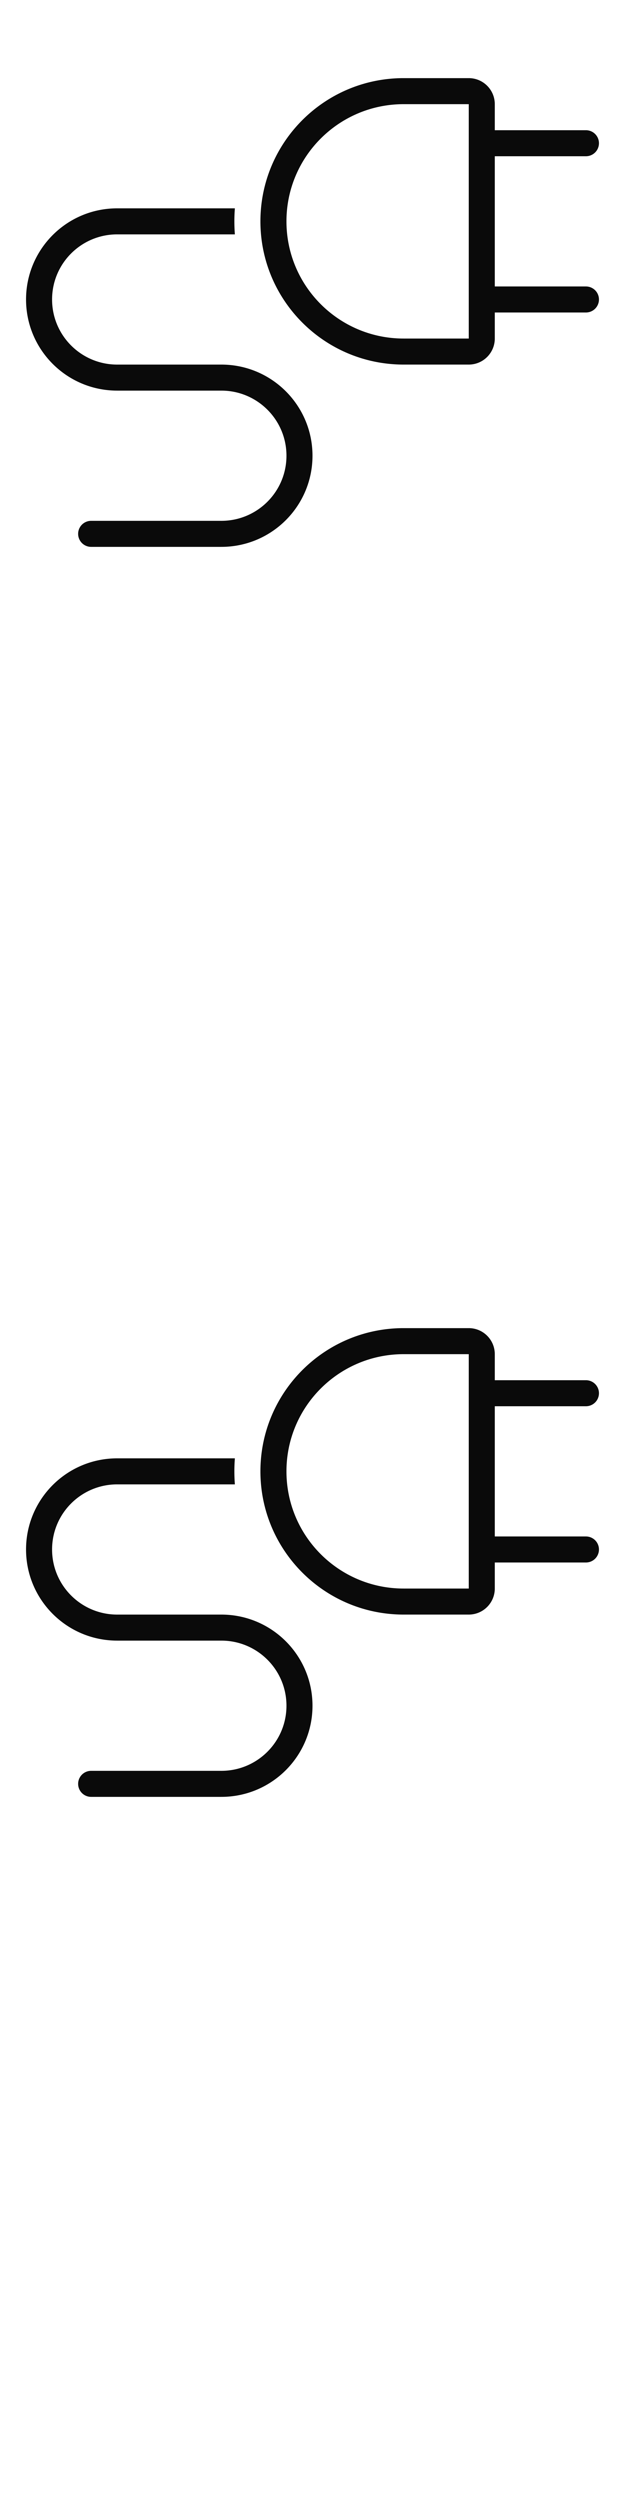 <svg width="24" height="96" xmlns="http://www.w3.org/2000/svg"><style>#filled:not(:target){display:none}#filled:target + #default{display:none}</style><defs><symbol id="icon"><path fill-rule="evenodd" d="M10 8.5C10 5.462 12.462 3 15.5 3H18c.552 0 1 .448 1 1v1h3.5a.5.5 0 0 1 0 1H19v5h3.5a.5.5 0 0 1 0 1H19v1c0 .552-.448 1-1 1h-2.5c-3.038 0-5.5-2.462-5.5-5.5M15.5 4H18v9h-2.5c-2.485 0-4.5-2.015-4.5-4.5S13.015 4 15.5 4" clip-rule="evenodd"/><path d="M4.5 8h4.519a6.6 6.6 0 0 0 0 1H4.5C3.119 9 2 10.119 2 11.5S3.119 14 4.5 14h4c1.933 0 3.5 1.567 3.5 3.5S10.433 21 8.5 21h-5a.5.5 0 0 1 0-1h5c1.381 0 2.5-1.119 2.5-2.5S9.881 15 8.5 15h-4C2.567 15 1 13.433 1 11.5S2.567 8 4.5 8"/></symbol><symbol id="icon-filled"><path fill-rule="evenodd" d="M10 8.5C10 5.462 12.462 3 15.5 3H18c.552 0 1 .448 1 1v.75h3.5a.75.75 0 0 1 0 1.5H19v4.5h3.5a.75.75 0 0 1 0 1.5H19V13c0 .552-.448 1-1 1h-2.5c-3.038 0-5.5-2.462-5.5-5.5m-5.5-.75h4.543A6.6 6.6 0 0 0 9 8.5c0 .254.015.504.043.75H4.5c-1.243 0-2.25 1.007-2.25 2.25s1.007 2.25 2.25 2.25h4c2.071 0 3.75 1.679 3.75 3.75s-1.679 3.75-3.75 3.75h-5a.75.75 0 0 1 0-1.5h5c1.243 0 2.25-1.007 2.25-2.25s-1.007-2.25-2.25-2.25h-4c-2.071 0-3.75-1.679-3.75-3.75S2.429 7.75 4.5 7.75" clip-rule="evenodd"/></symbol></defs><g id="filled"><use x="0" y="0" href="#icon-filled" fill="#0a0a0a"/><use x="0" y="24" href="#icon-filled" fill="#fff"/><use x="0" y="48" href="#icon-filled" fill="#0a0a0a"/><use x="0" y="72" href="#icon-filled" fill="#fff"/></g><g id="default"><use x="0" y="0" href="#icon" fill="#0a0a0a"/><use x="0" y="24" href="#icon" fill="#fff"/><use x="0" y="48" href="#icon" fill="#0a0a0a"/><use x="0" y="72" href="#icon" fill="#fff"/></g></svg>